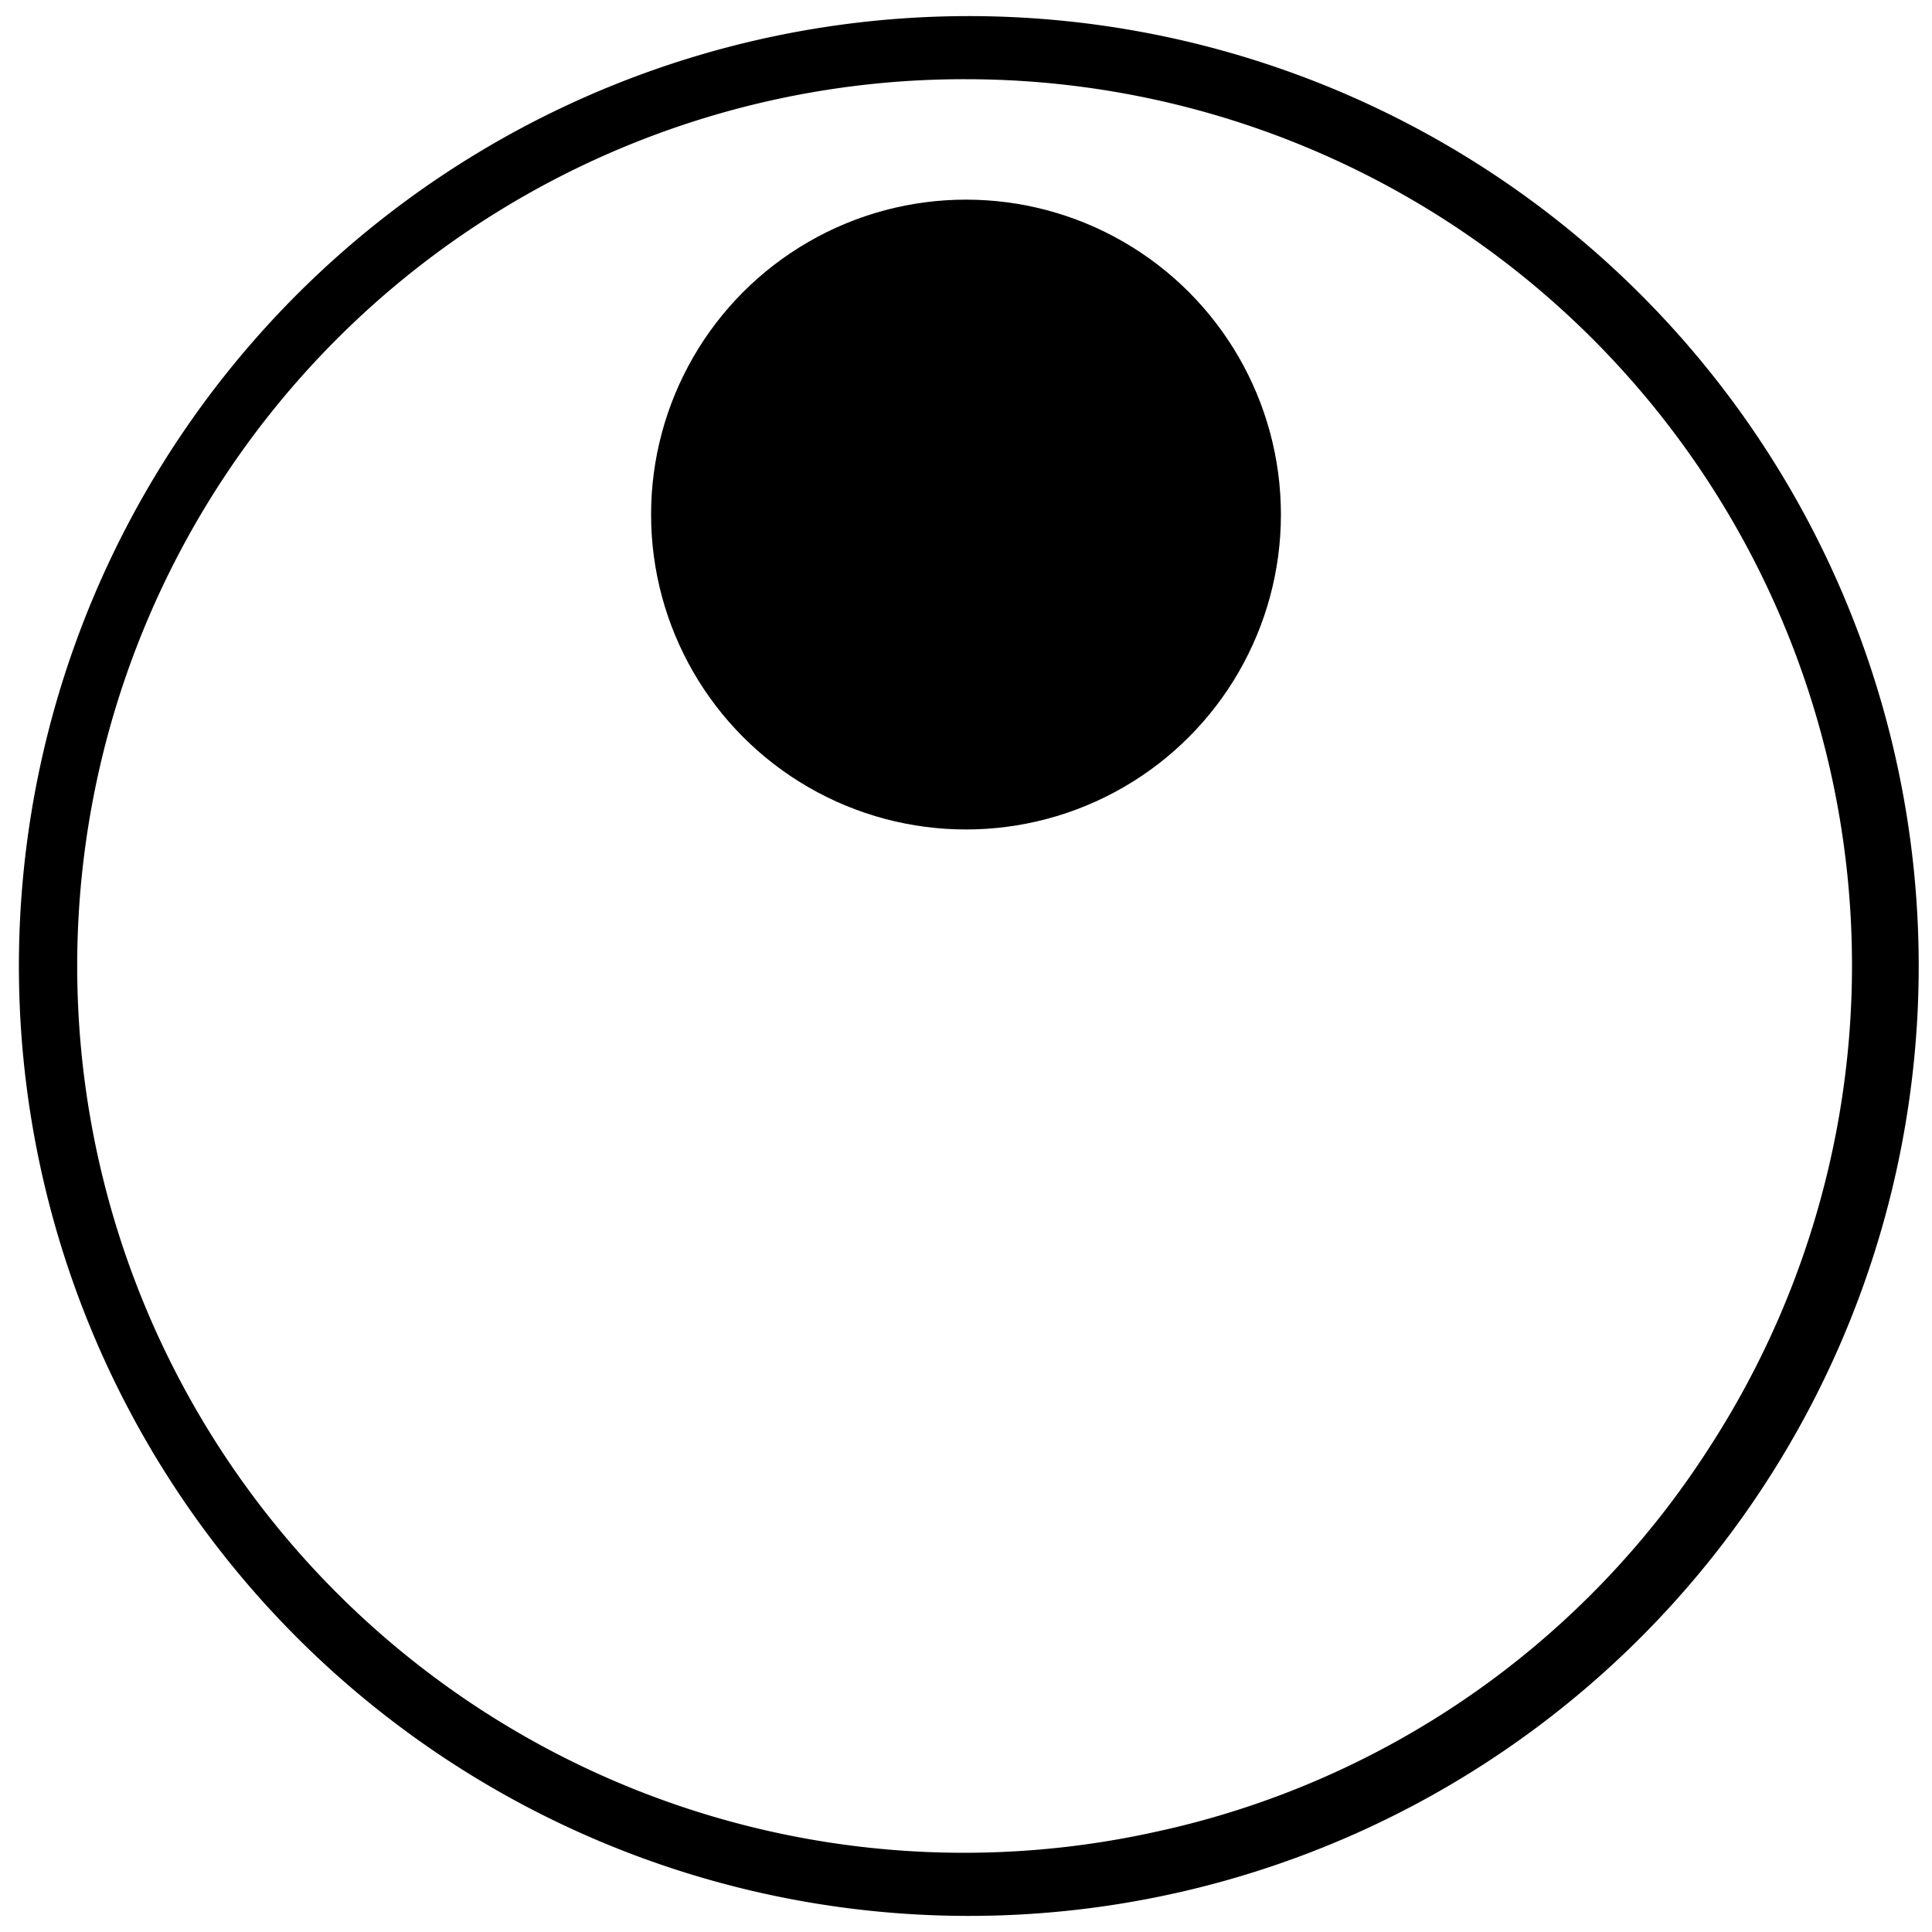 <svg id="Layer_1" data-name="Layer 1" xmlns="http://www.w3.org/2000/svg" viewBox="0 0 30 30"><path d="M15,29.75A14.75,14.75,0,1,1,23,2.58a14.75,14.75,0,0,1-8,27.17ZM15,1.23a13.77,13.77,0,1,0,2.92,27.22,13.62,13.62,0,0,0,8.64-6A13.76,13.76,0,0,0,15,1.23Z"/><circle cx="15" cy="7.99" r="4.89"/></svg>